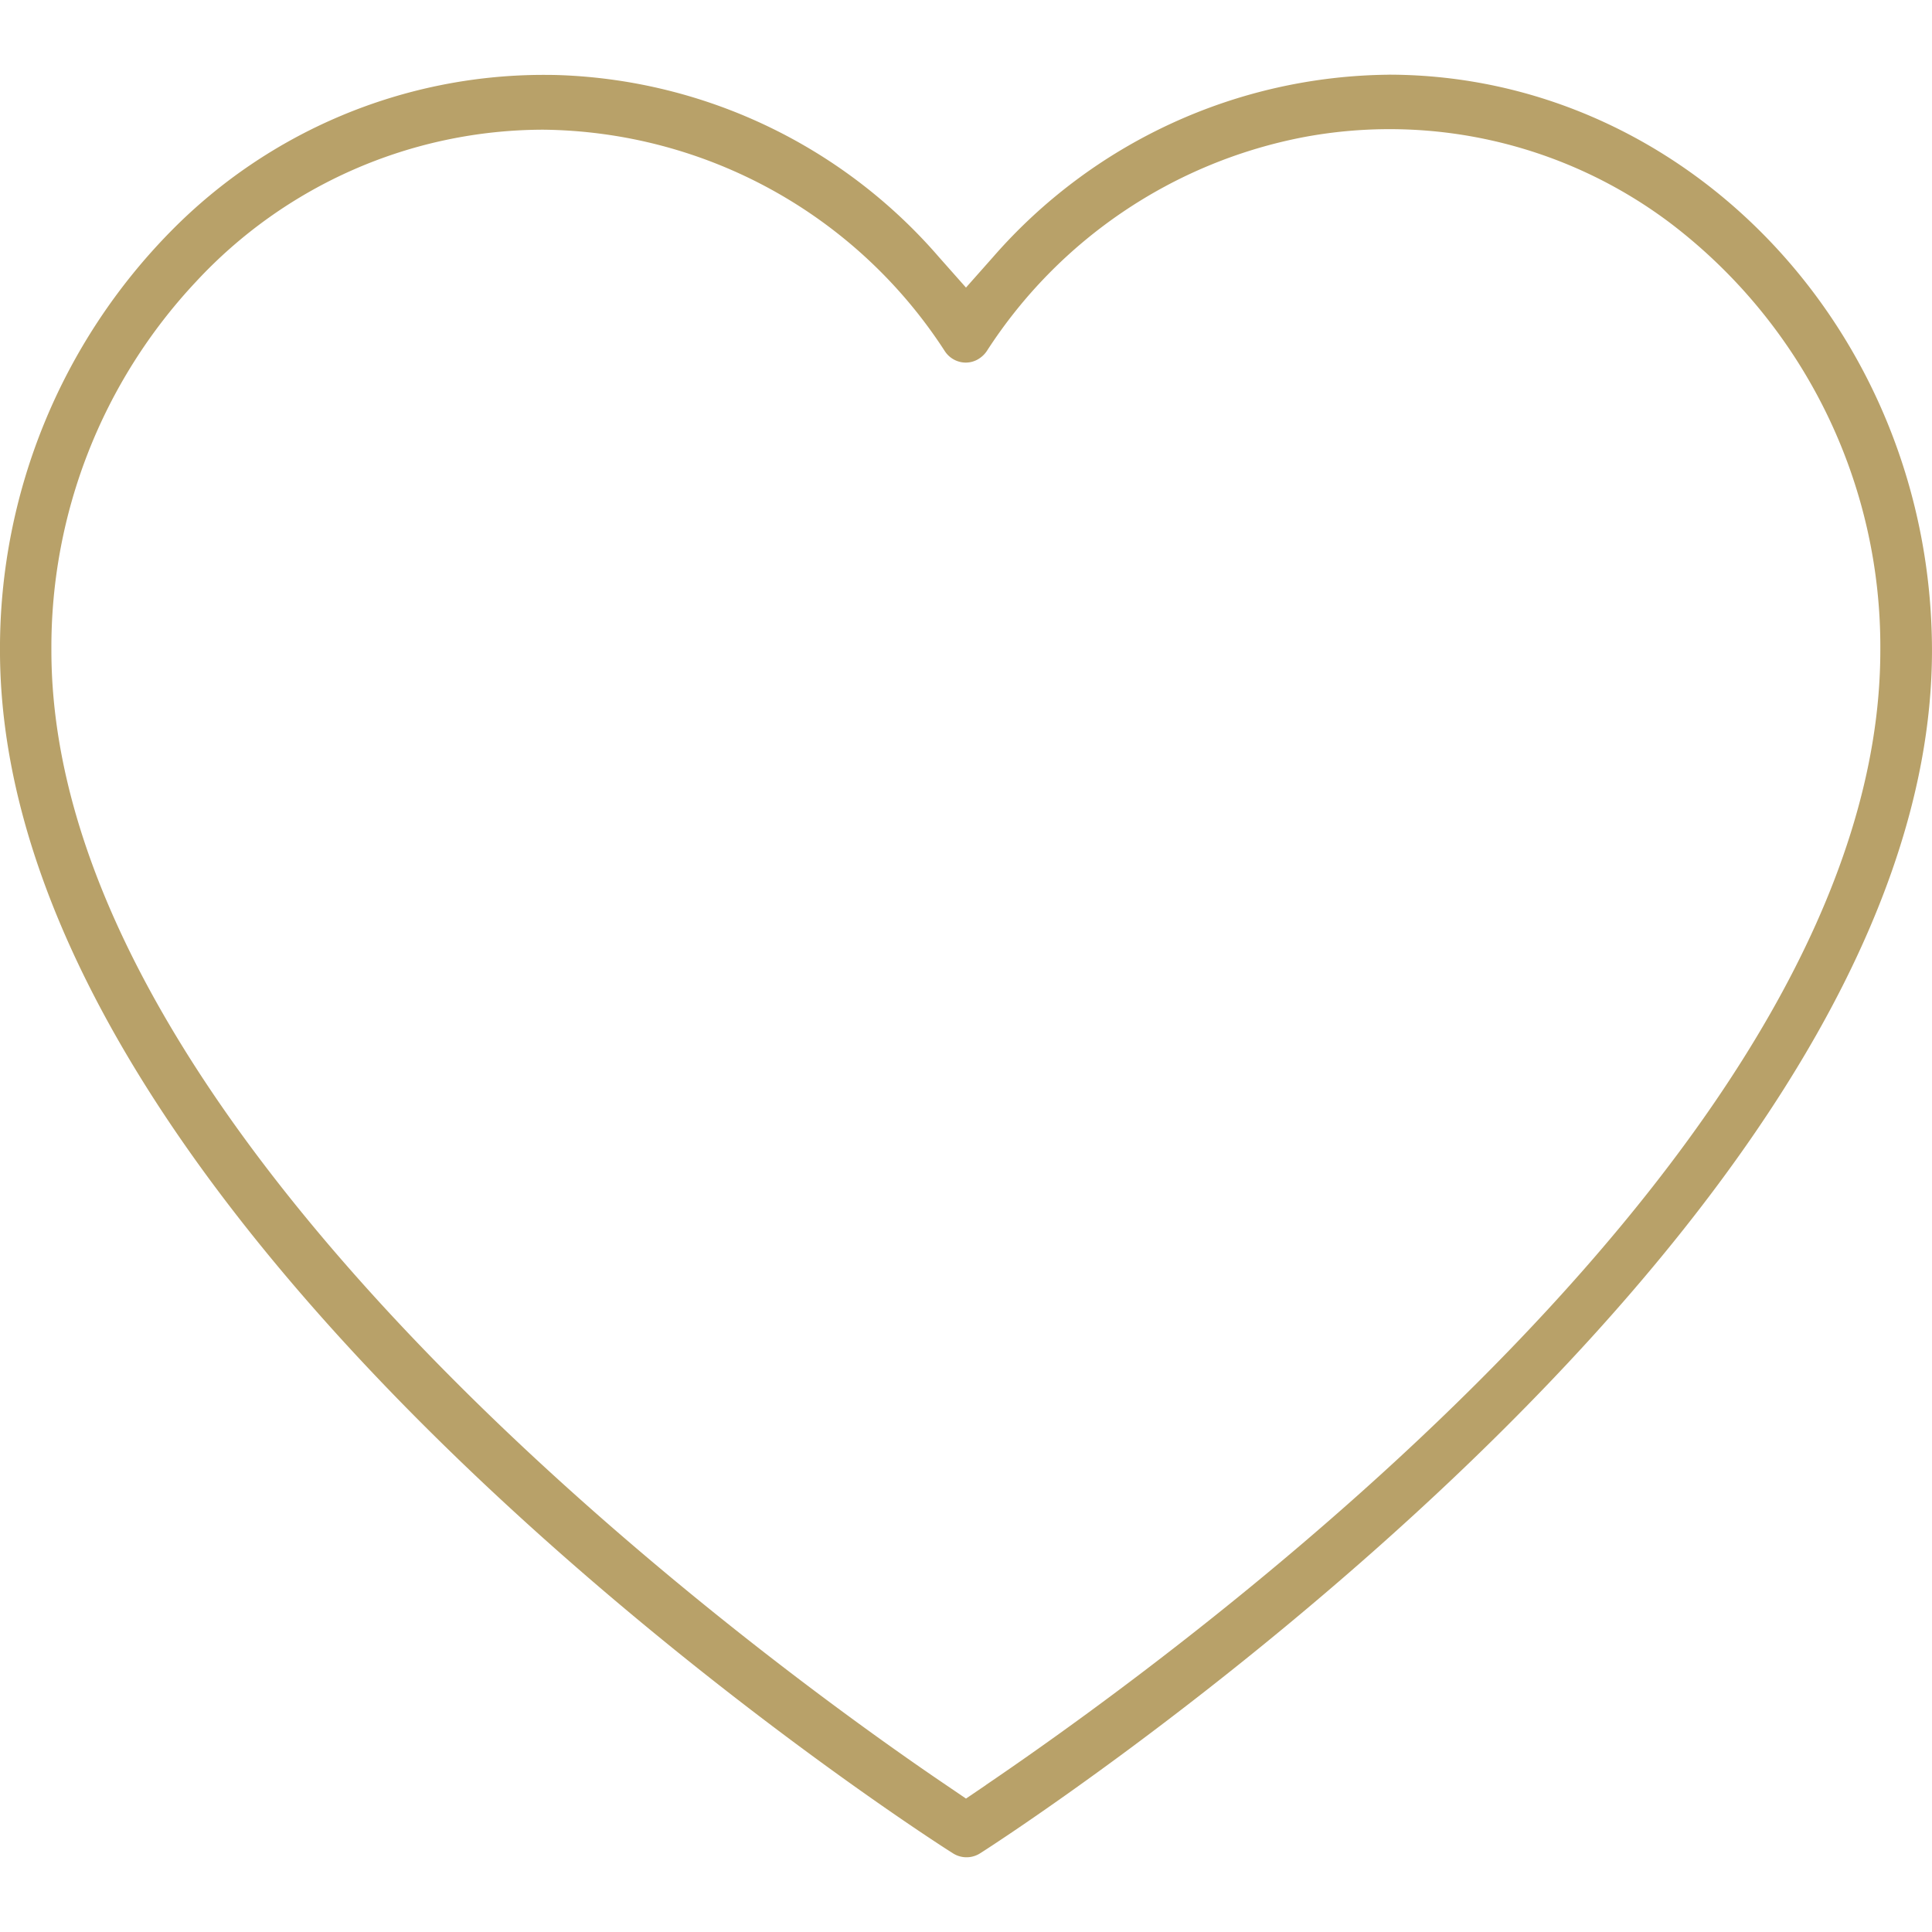 <svg xmlns="http://www.w3.org/2000/svg" xmlns:xlink="http://www.w3.org/1999/xlink" width="100" height="100" viewBox="0 0 100 100">
  <defs>
    <clipPath id="clip-Ikona_2">
      <rect width="100" height="100"/>
    </clipPath>
  </defs>
  <g id="Ikona_2" data-name="Ikona 2" clip-path="url(#clip-Ikona_2)">
    <path id="Path_21" data-name="Path 21" d="M71.9,3.326a27.512,27.512,0,0,0-20.5,9.439L50,14.344,48.6,12.765A27.237,27.237,0,0,0,29.019,3.349c-.316-.012-.632-.014-.945-.014A27.058,27.058,0,0,0,8.892,11.38,30.784,30.784,0,0,0,0,33.115C0,63.953,48.793,95.069,49.285,95.359a1.307,1.307,0,0,0,1.429.038C51.25,95.072,100,63.817,100,33.124c-.02-16.409-12.63-29.777-28.105-29.8M51.033,91.853l-1.032.7-1.029-.7C41.24,86.622,2.661,59.212,2.661,33.124a27.649,27.649,0,0,1,7.471-19.069A24.555,24.555,0,0,1,28.1,6.172h.026A25.068,25.068,0,0,1,48.9,17.628a1.306,1.306,0,0,0,.855.577,1.263,1.263,0,0,0,1-.238,1.365,1.365,0,0,0,.322-.336A25.159,25.159,0,0,1,67.505,6.552a24.145,24.145,0,0,1,19,4.492,27.529,27.529,0,0,1,10.821,22.08c0,25.312-35.434,51.35-46.3,58.729" transform="translate(-0.001 0.541)" fill="#b8a169"/>
  </g>
</svg>
